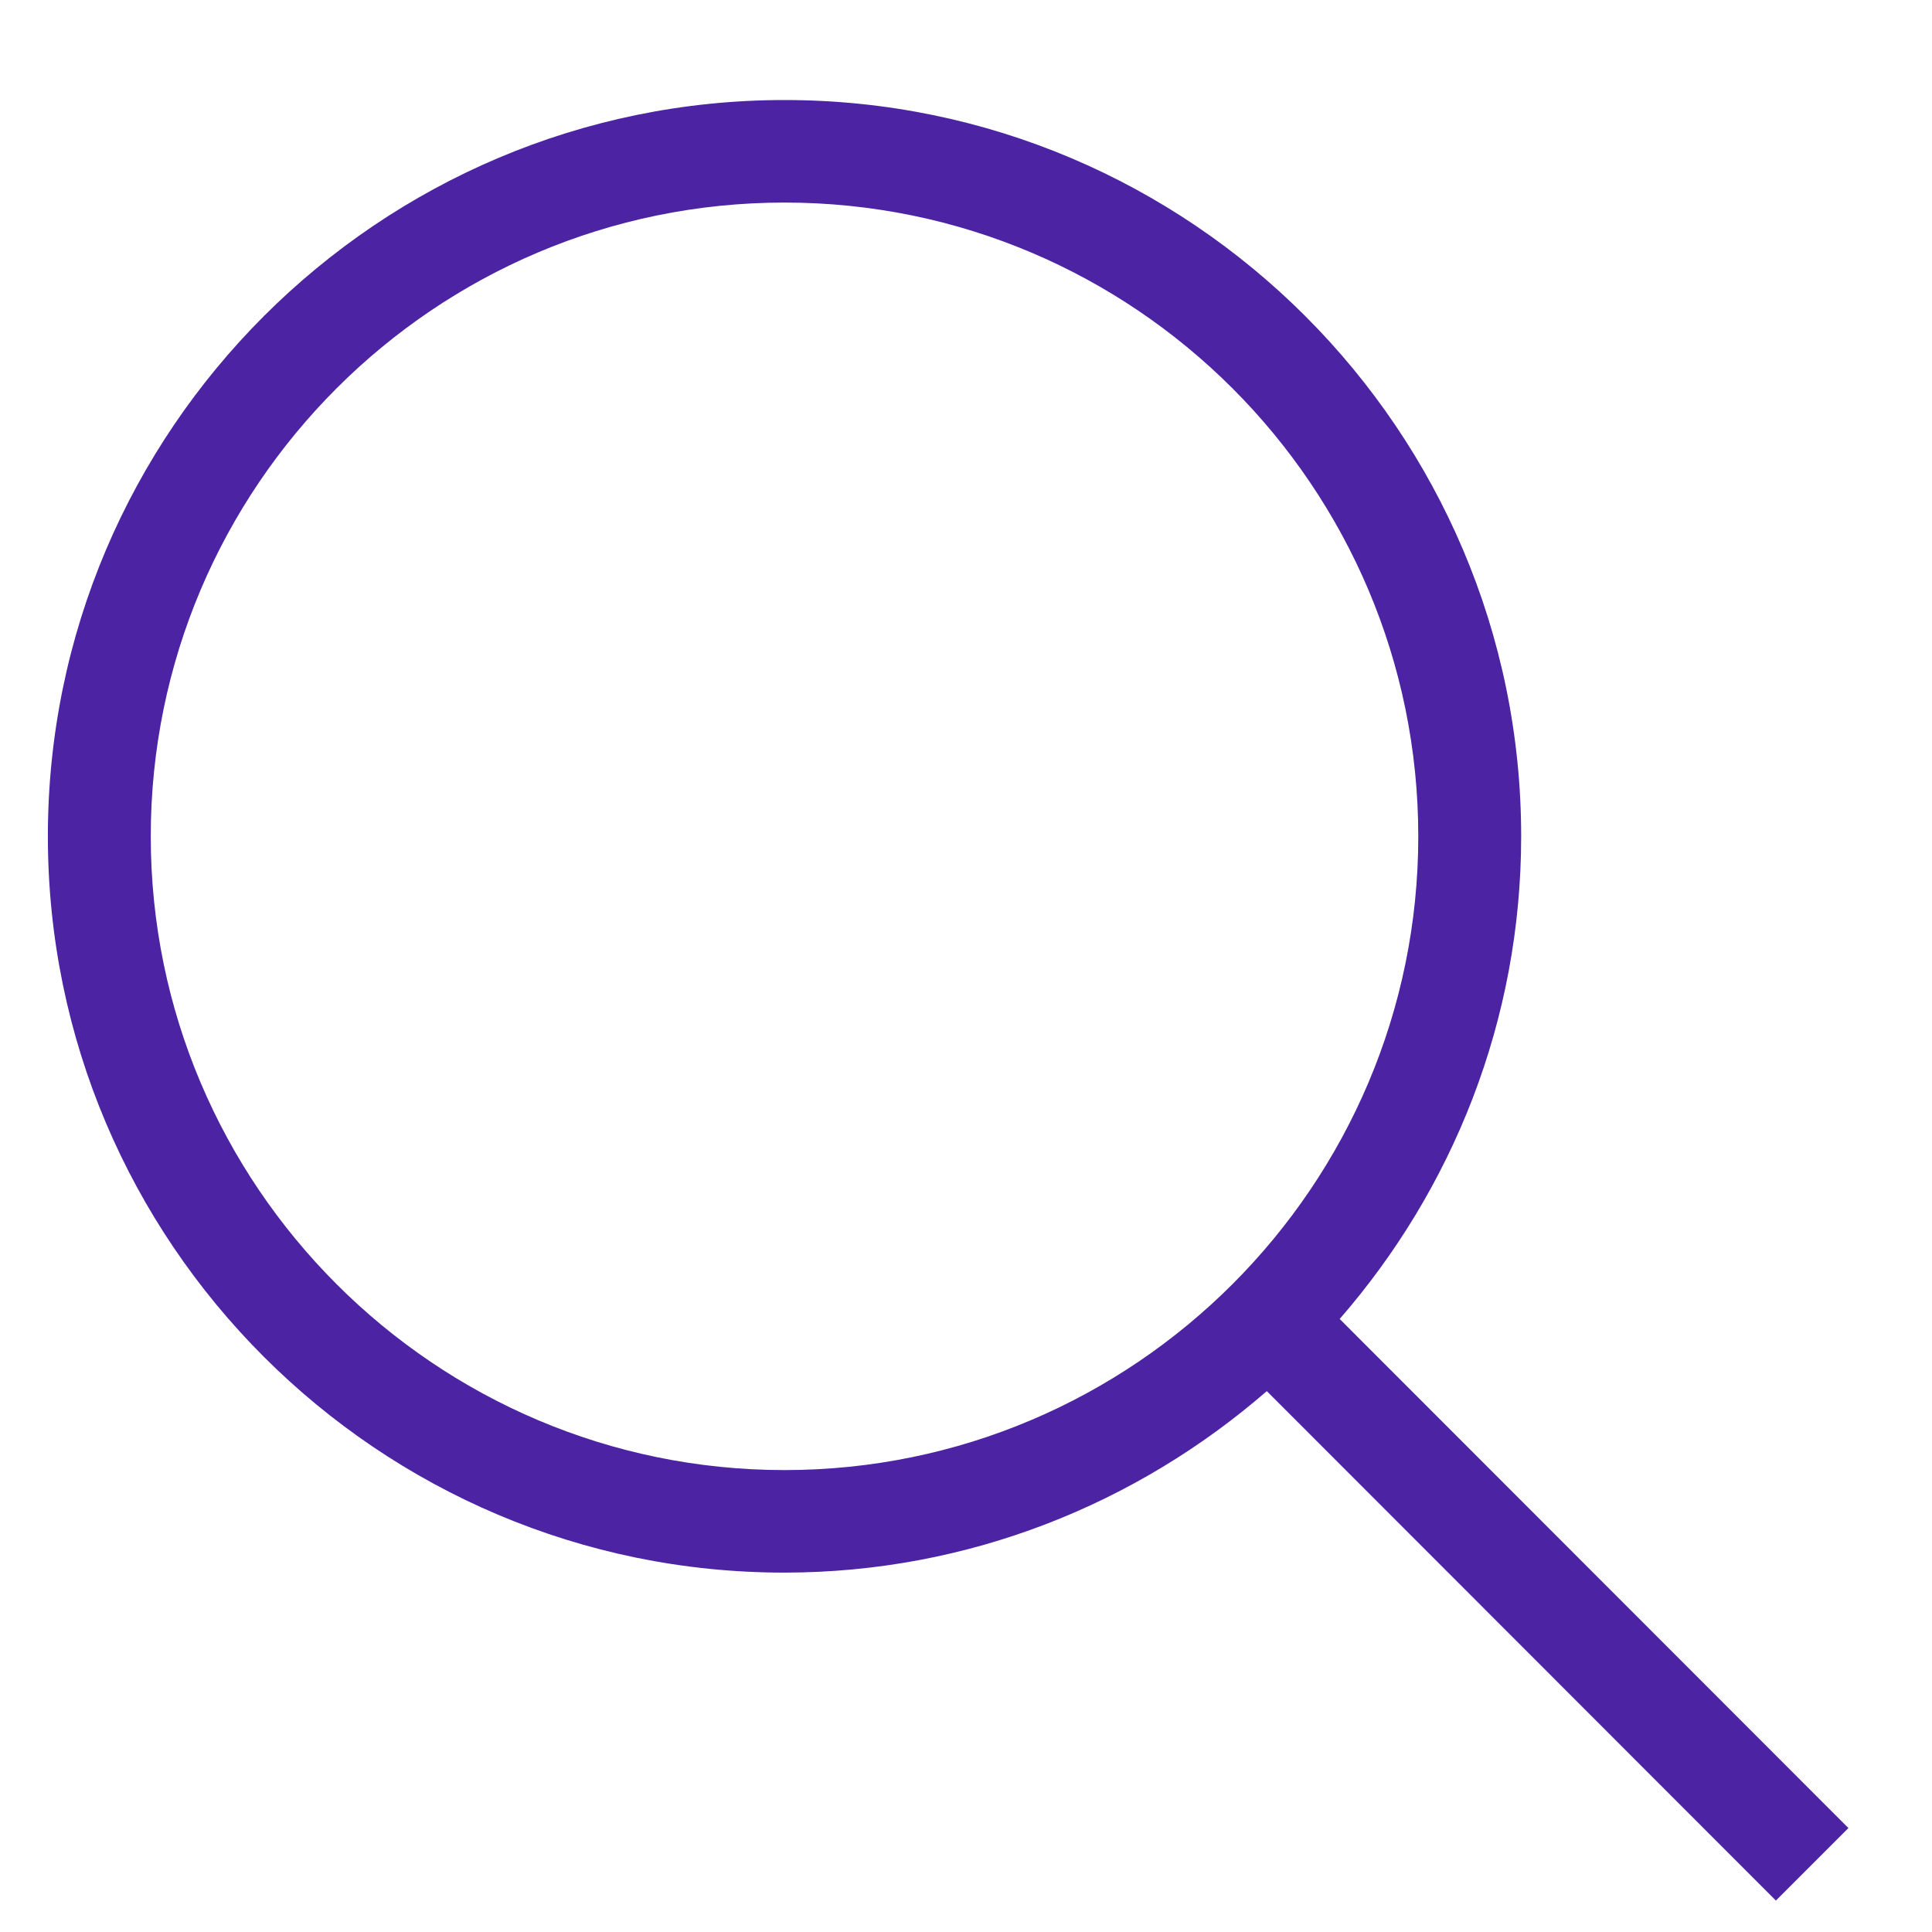 <?xml version="1.0" encoding="utf-8"?>
<!-- Generator: Adobe Illustrator 25.2.1, SVG Export Plug-In . SVG Version: 6.00 Build 0)  -->
<svg version="1.1" id="Layer_1" xmlns="http://www.w3.org/2000/svg" xmlns:xlink="http://www.w3.org/1999/xlink" x="0px" y="0px"
	 viewBox="0 0 540.8 540.8" style="enable-background:new 0 0 540.8 540.8;" xml:space="preserve">
<style type="text/css">
	.st0{fill:#4B23A3;}
</style>
<g>
	<path class="st0" d="M425.8,234.1C425.8,120.5,333.3,28,219.6,28C106,28,13.4,120.5,13.4,234.1c0,113.7,92.5,206.1,206.1,206.1
		c51.7,0,98.8-19.3,135.1-50.8L497.1,532l20.3-20.3L375,369.2C406.5,333,425.8,285.8,425.8,234.1L425.8,234.1z M219.6,411.5
		c-97.8,0-177.4-79.6-177.4-177.4S121.7,56.7,219.6,56.7S397,136.3,397,234.1S317.4,411.5,219.6,411.5z"/>
</g>
</svg>
